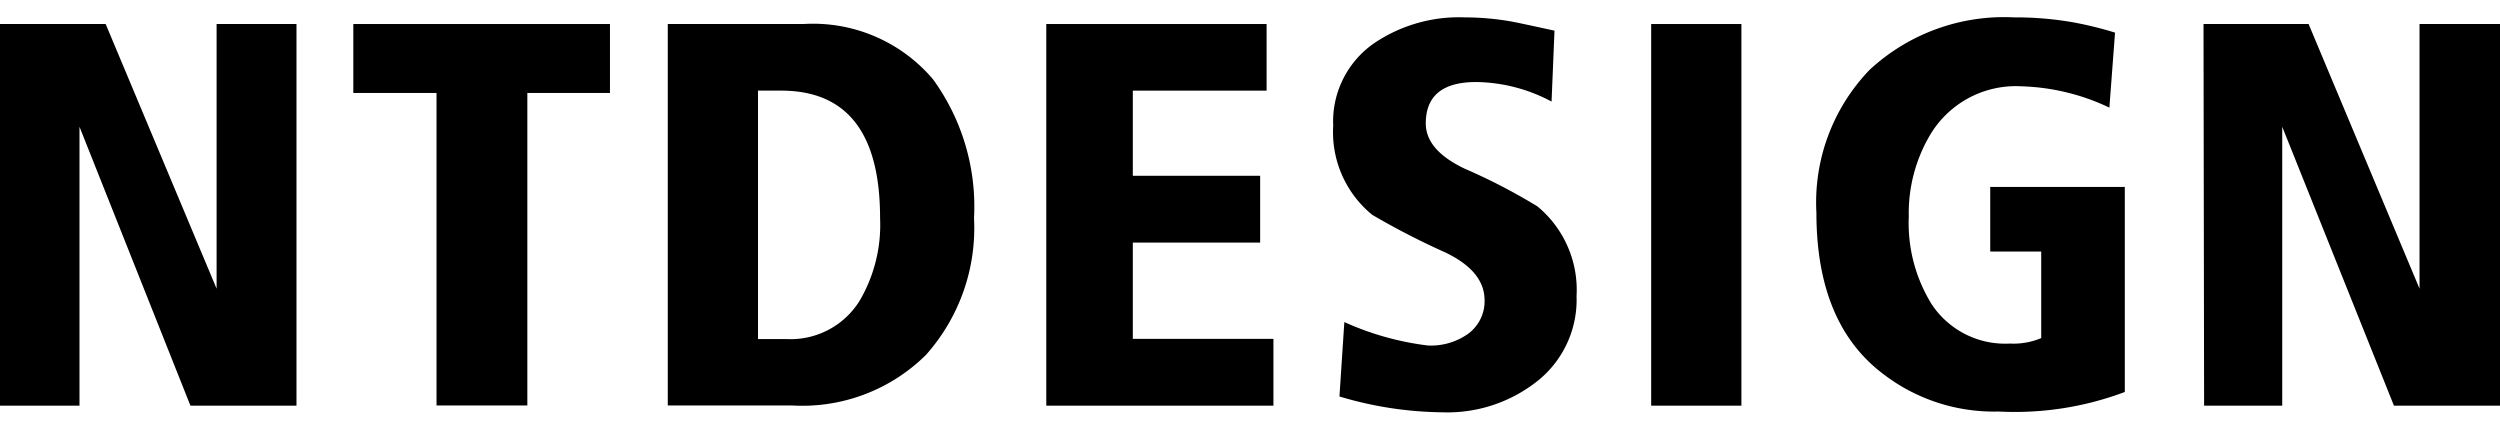 <svg xmlns="http://www.w3.org/2000/svg" id="Livello_1" data-name="Livello 1" viewBox="0 0 128 22"><title>NTDESIGN</title><path d="M0,1.23H5.41l5.68,13.55V1.23h4.09V20.77H9.75L4.07,6.49V20.77H0Z"></path><path d="M22.35,4.76H18.09V1.23H31.23V4.76H27v16H22.35Z"></path><path d="M34.19,1.23h6.94a8.05,8.05,0,0,1,6.64,2.83,11.09,11.09,0,0,1,2.1,7.11,9.76,9.76,0,0,1-2.46,7,9,9,0,0,1-6.86,2.59H34.19Zm4.62,16.13h1.45A4.16,4.16,0,0,0,44,15.42a7.67,7.67,0,0,0,1.06-4.26q0-6.52-5.07-6.52H38.81Z"></path><path d="M53.57,1.23H64.85V4.64H58V9h6.52v3.42H58v4.93h7.2v3.42H53.57Z"></path><path d="M79.44,5.2a8.4,8.4,0,0,0-3.86-1Q73,4.2,73,6.32q0,1.37,2,2.32a29.91,29.91,0,0,1,3.72,1.93,5.55,5.55,0,0,1,2,4.59A5.32,5.32,0,0,1,78.6,19.6a7.42,7.42,0,0,1-4.76,1.51,18.93,18.93,0,0,1-5.26-.81l.25-3.81a14.69,14.69,0,0,0,4.28,1.2,3.29,3.29,0,0,0,2-.56,2.06,2.06,0,0,0,.9-1.76q0-1.48-2-2.44A38.78,38.78,0,0,1,70.26,11a5.46,5.46,0,0,1-2-4.56,4.87,4.87,0,0,1,2.1-4.23A7.75,7.75,0,0,1,75,.89a13.82,13.82,0,0,1,2.32.2q.36.06,2.27.48Z"></path><path d="M84.54,1.23h4.62V20.77H84.54Z"></path><path d="M101.9,9.57h6.89v10.5a16,16,0,0,1-6.47,1,9.3,9.3,0,0,1-6-2Q93,16.49,93,10.89a9.78,9.78,0,0,1,2.73-7.32A10.13,10.13,0,0,1,103.13.89a17.06,17.06,0,0,1,3,.25,18.76,18.76,0,0,1,2.16.53L108,5.51a11.19,11.19,0,0,0-4.48-1.09,5.11,5.11,0,0,0-4.7,2.49,7.86,7.86,0,0,0-1.09,4.17,7.89,7.89,0,0,0,1.18,4.51,4.51,4.51,0,0,0,4,2,3.65,3.65,0,0,0,1.6-.28V12.88H101.9Z"></path><path d="M112.82,1.23h5.38l5.68,13.55V1.23H128V20.77h-5.43L116.85,6.49V20.77h-4Z"></path></svg>
